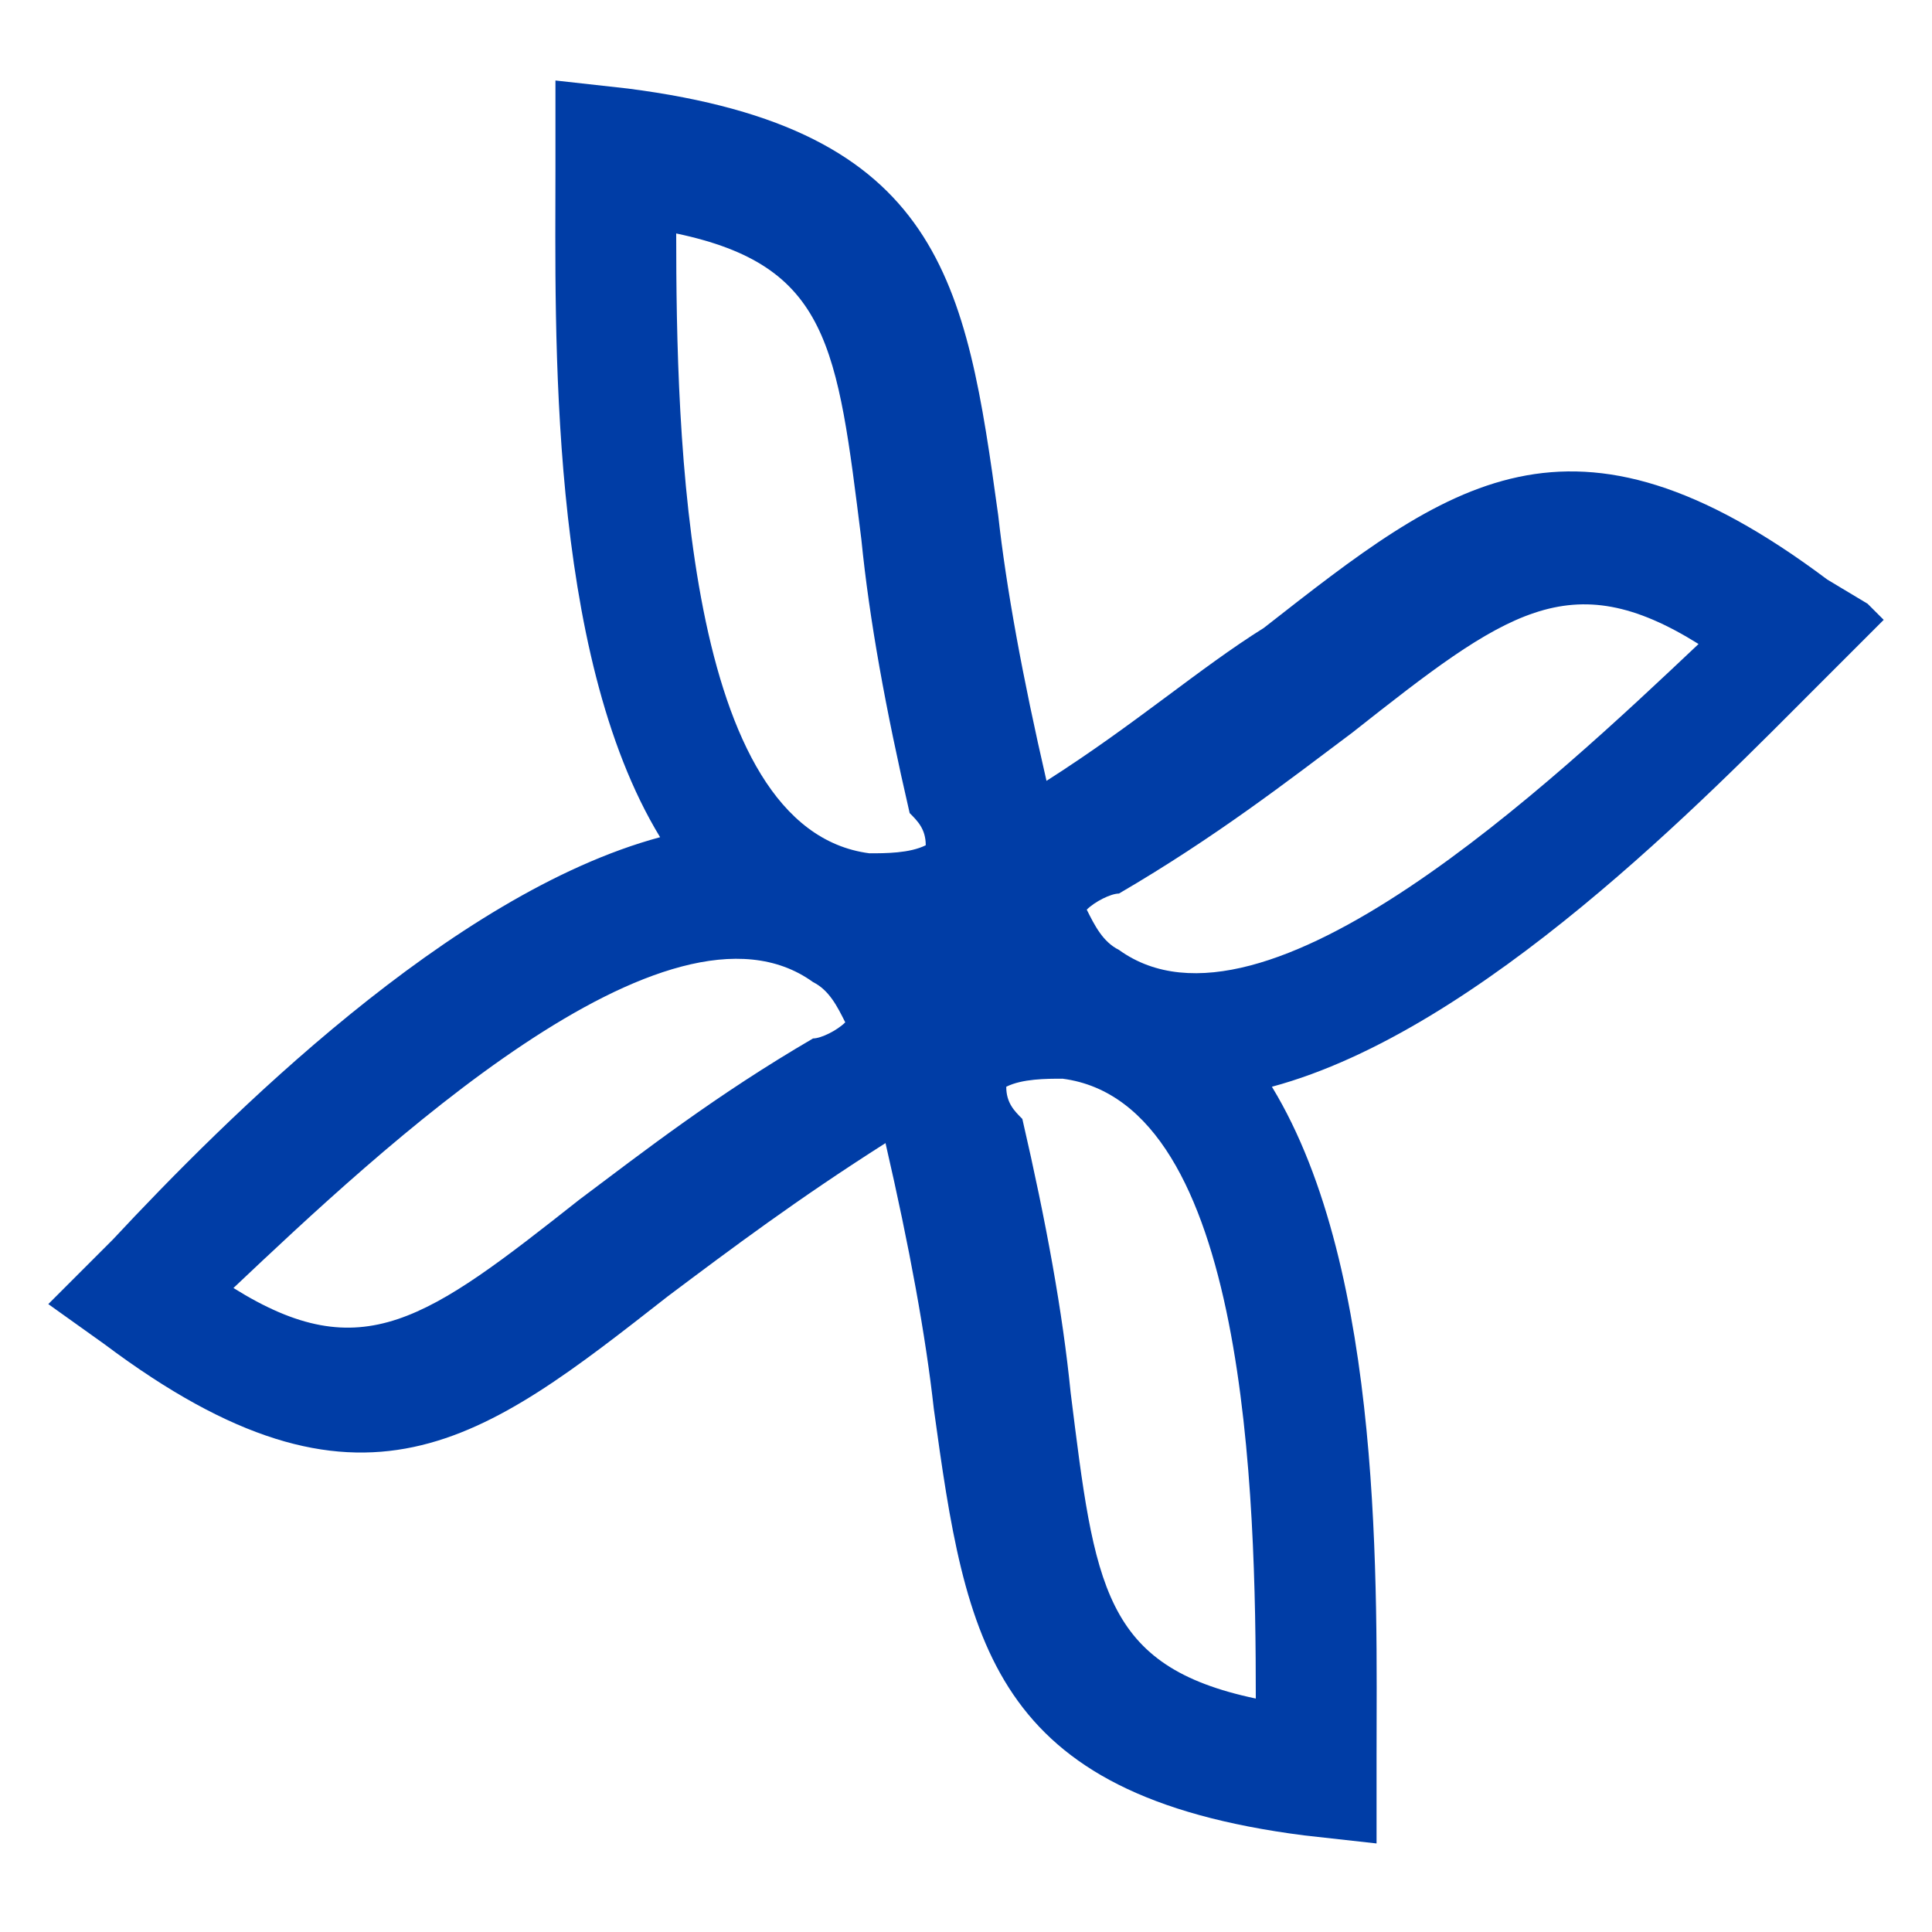 <svg xml:space="preserve" style="enable-background:new 0 0 24 24;" viewBox="0 0 24 24" y="0px" x="0px" xmlns:xlink="http://www.w3.org/1999/xlink" xmlns="http://www.w3.org/2000/svg" id="Layer_1" version="1.1">
<style type="text/css">
	.st0{fill:#003DA6;}
</style>
<path d="M23.2,7.5L23.2,7.5l-0.5-0.3c-3.2-2.4-4.7-1.2-7,0.6C14.9,8.3,14.1,9,13,9.7c0,0,0,0,0,0
	c-0.3-1.3-0.5-2.4-0.6-3.3C12,3.5,11.7,1.6,7.8,1.1L6.9,1l0,1.1c0,2-0.1,6,1.3,8.3c-2.6,0.7-5.4,3.5-6.8,5l-0.8,0.8l0.7,0.5
	c3.2,2.4,4.7,1.2,7-0.6c0.8-0.6,1.6-1.2,2.7-1.9c0,0,0,0,0,0c0.3,1.3,0.5,2.4,0.6,3.3c0.4,2.9,0.7,4.8,4.6,5.3l0.9,0.1l0-1.1
	c0-2,0.1-6-1.3-8.3c2.6-0.7,5.4-3.6,6.8-5l0.8-0.8L23.2,7.5z M12.5,13.5c0.2-0.1,0.5-0.1,0.7-0.1c2.3,0.3,2.4,5.2,2.4,7.7
	c-1.9-0.4-2-1.4-2.3-3.8c-0.1-1-0.3-2.1-0.6-3.4C12.6,13.8,12.5,13.7,12.5,13.5z M13.9,11.8c-0.2-0.1-0.3-0.3-0.4-0.5
	c0.1-0.1,0.3-0.2,0.4-0.2c1.2-0.7,2.1-1.4,2.9-2c1.9-1.5,2.7-2.1,4.3-1.1C19.3,9.7,15.7,13.1,13.9,11.8z M11.5,10.5
	c-0.2,0.1-0.5,0.1-0.7,0.1c-2.3-0.3-2.4-5.2-2.4-7.7c1.9,0.4,2,1.4,2.3,3.8c0.1,1,0.3,2.1,0.6,3.4C11.4,10.2,11.5,10.3,11.5,10.5z
	 M10.1,12.2c0.2,0.1,0.3,0.3,0.4,0.5c-0.1,0.1-0.3,0.2-0.4,0.2c-1.2,0.7-2.1,1.4-2.9,2c-1.9,1.5-2.7,2.1-4.3,1.1
	C4.7,14.3,8.3,10.9,10.1,12.2z" class="st0"></path>
</svg>
